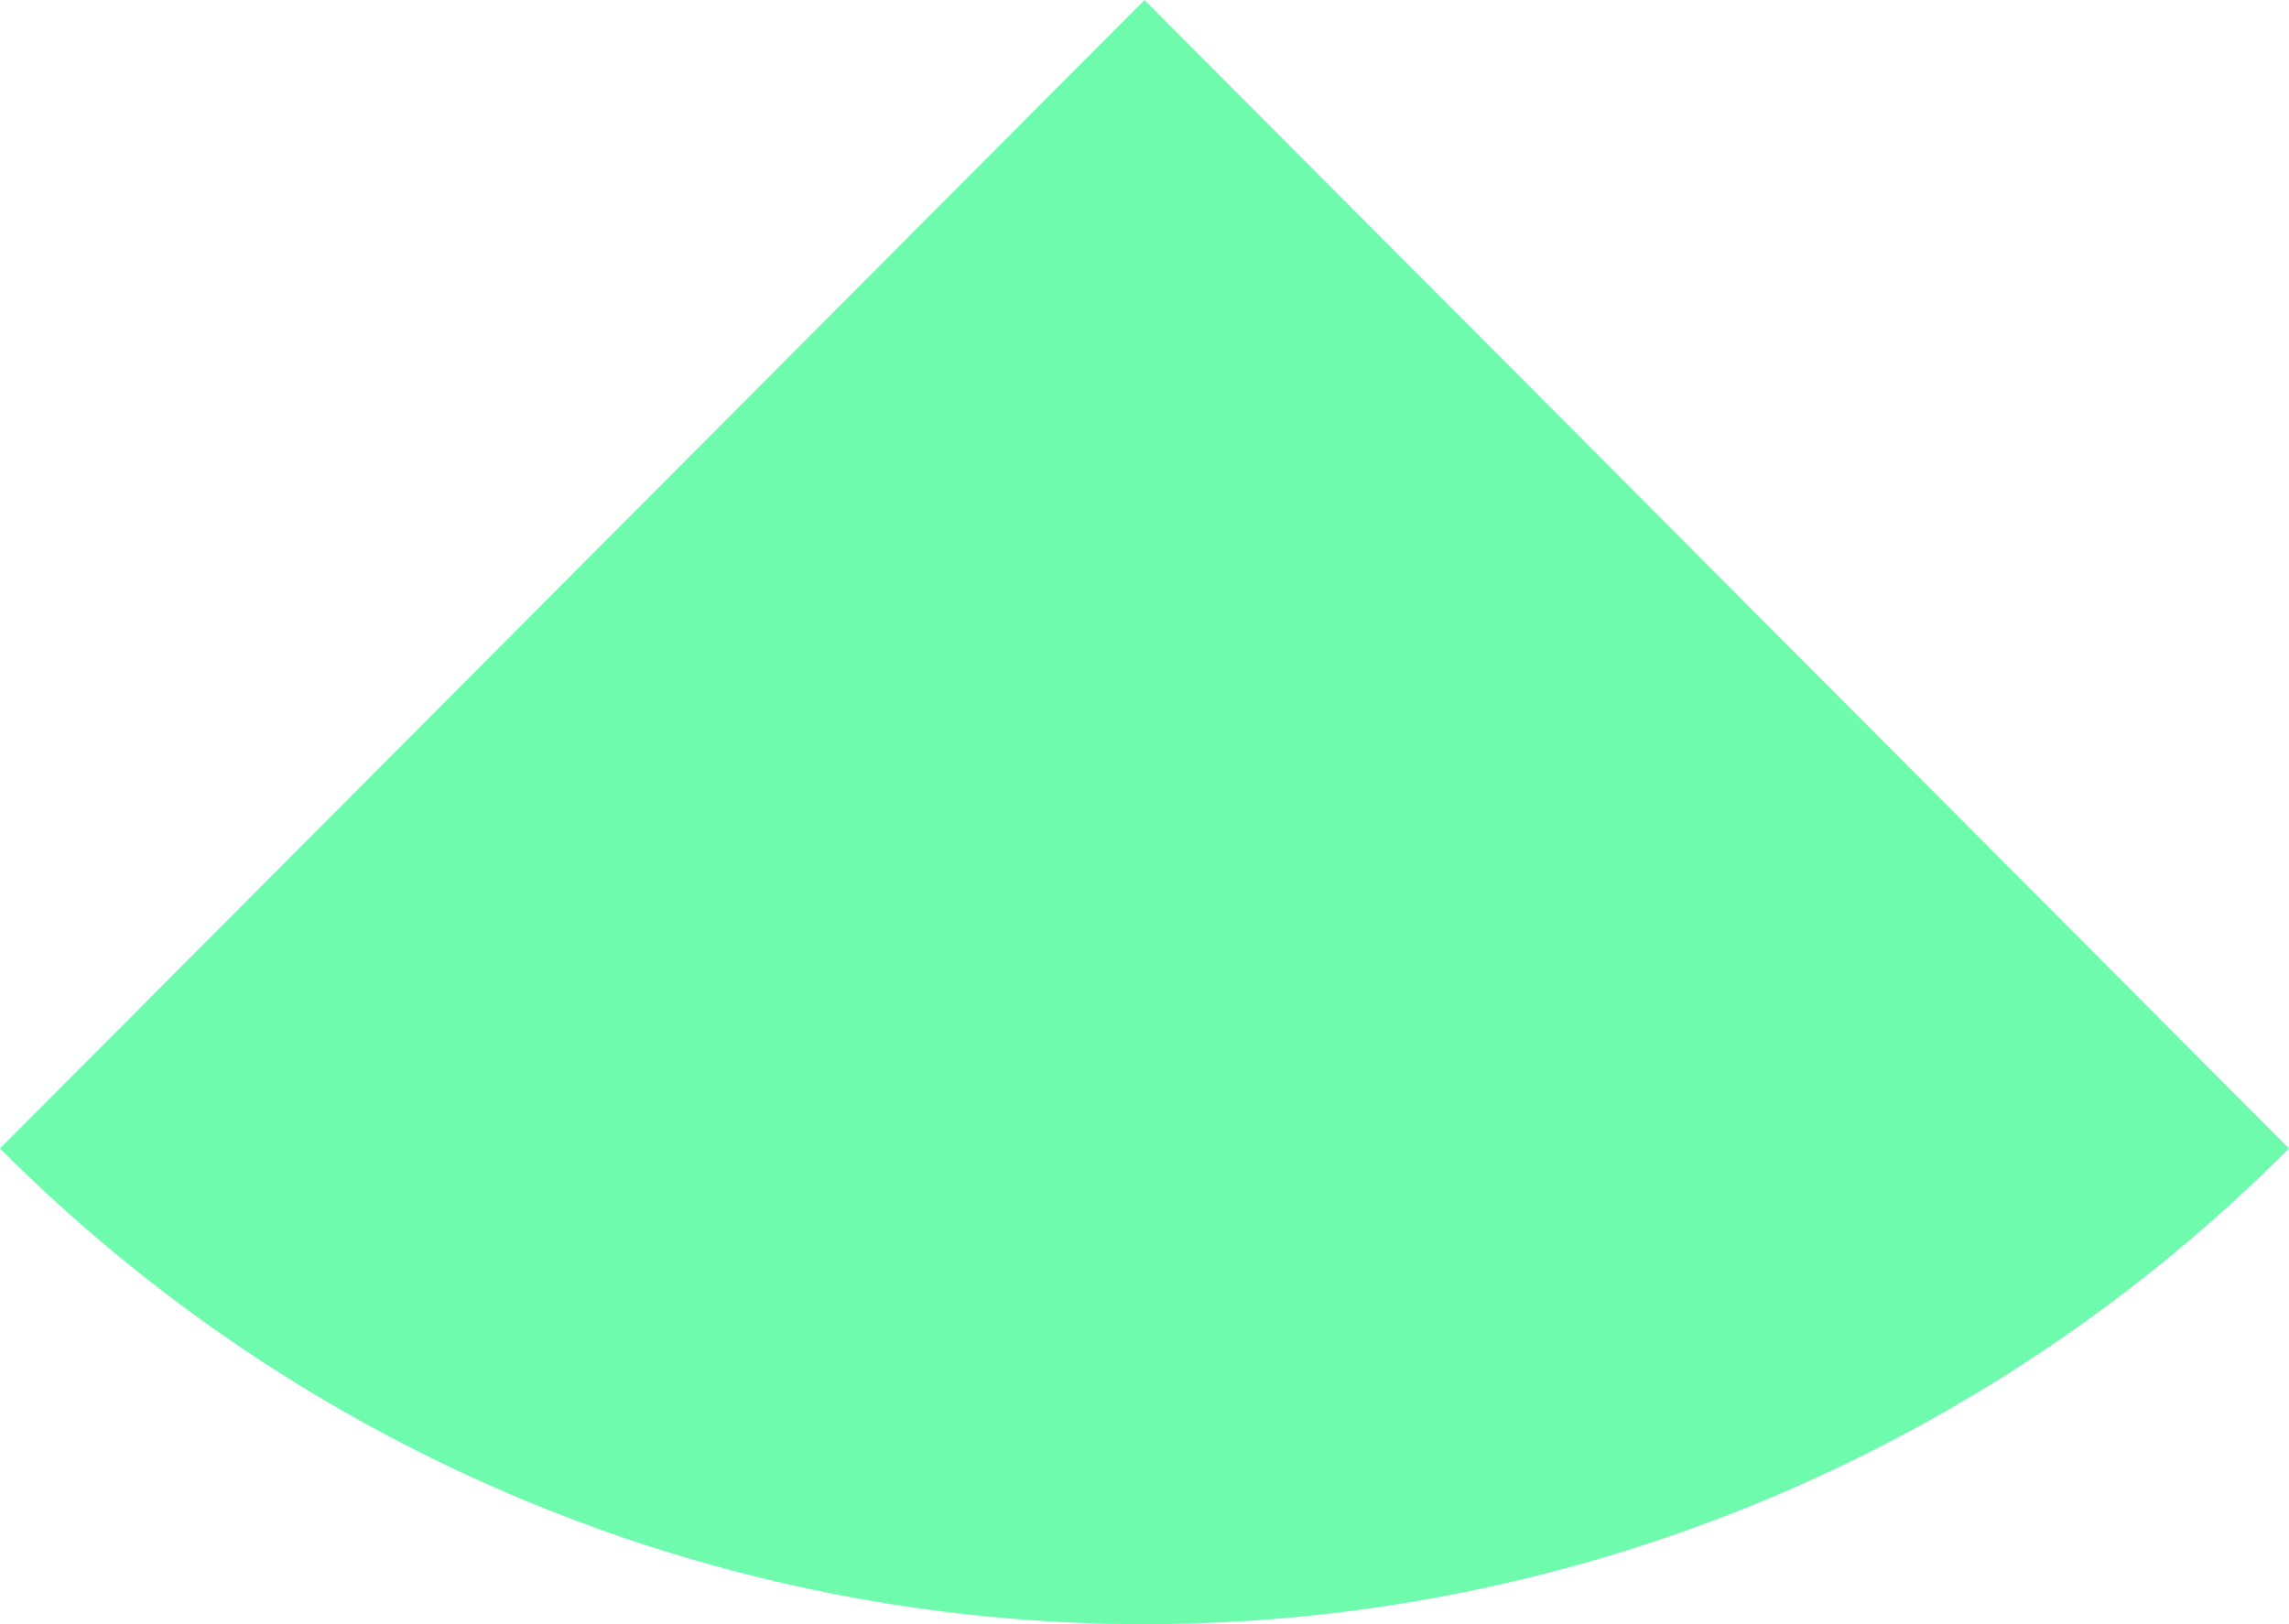 <?xml version="1.0" encoding="UTF-8"?> <svg xmlns="http://www.w3.org/2000/svg" width="31" height="22" viewBox="0 0 31 22" fill="none"> <path d="M0 15.556C2.035 17.599 4.452 19.22 7.111 20.325C9.771 21.431 12.621 22 15.5 22C18.379 22 21.229 21.431 23.889 20.325C26.548 19.22 28.965 17.599 31 15.556L15.5 0L0 15.556Z" fill="#6EFBAE"></path> </svg> 